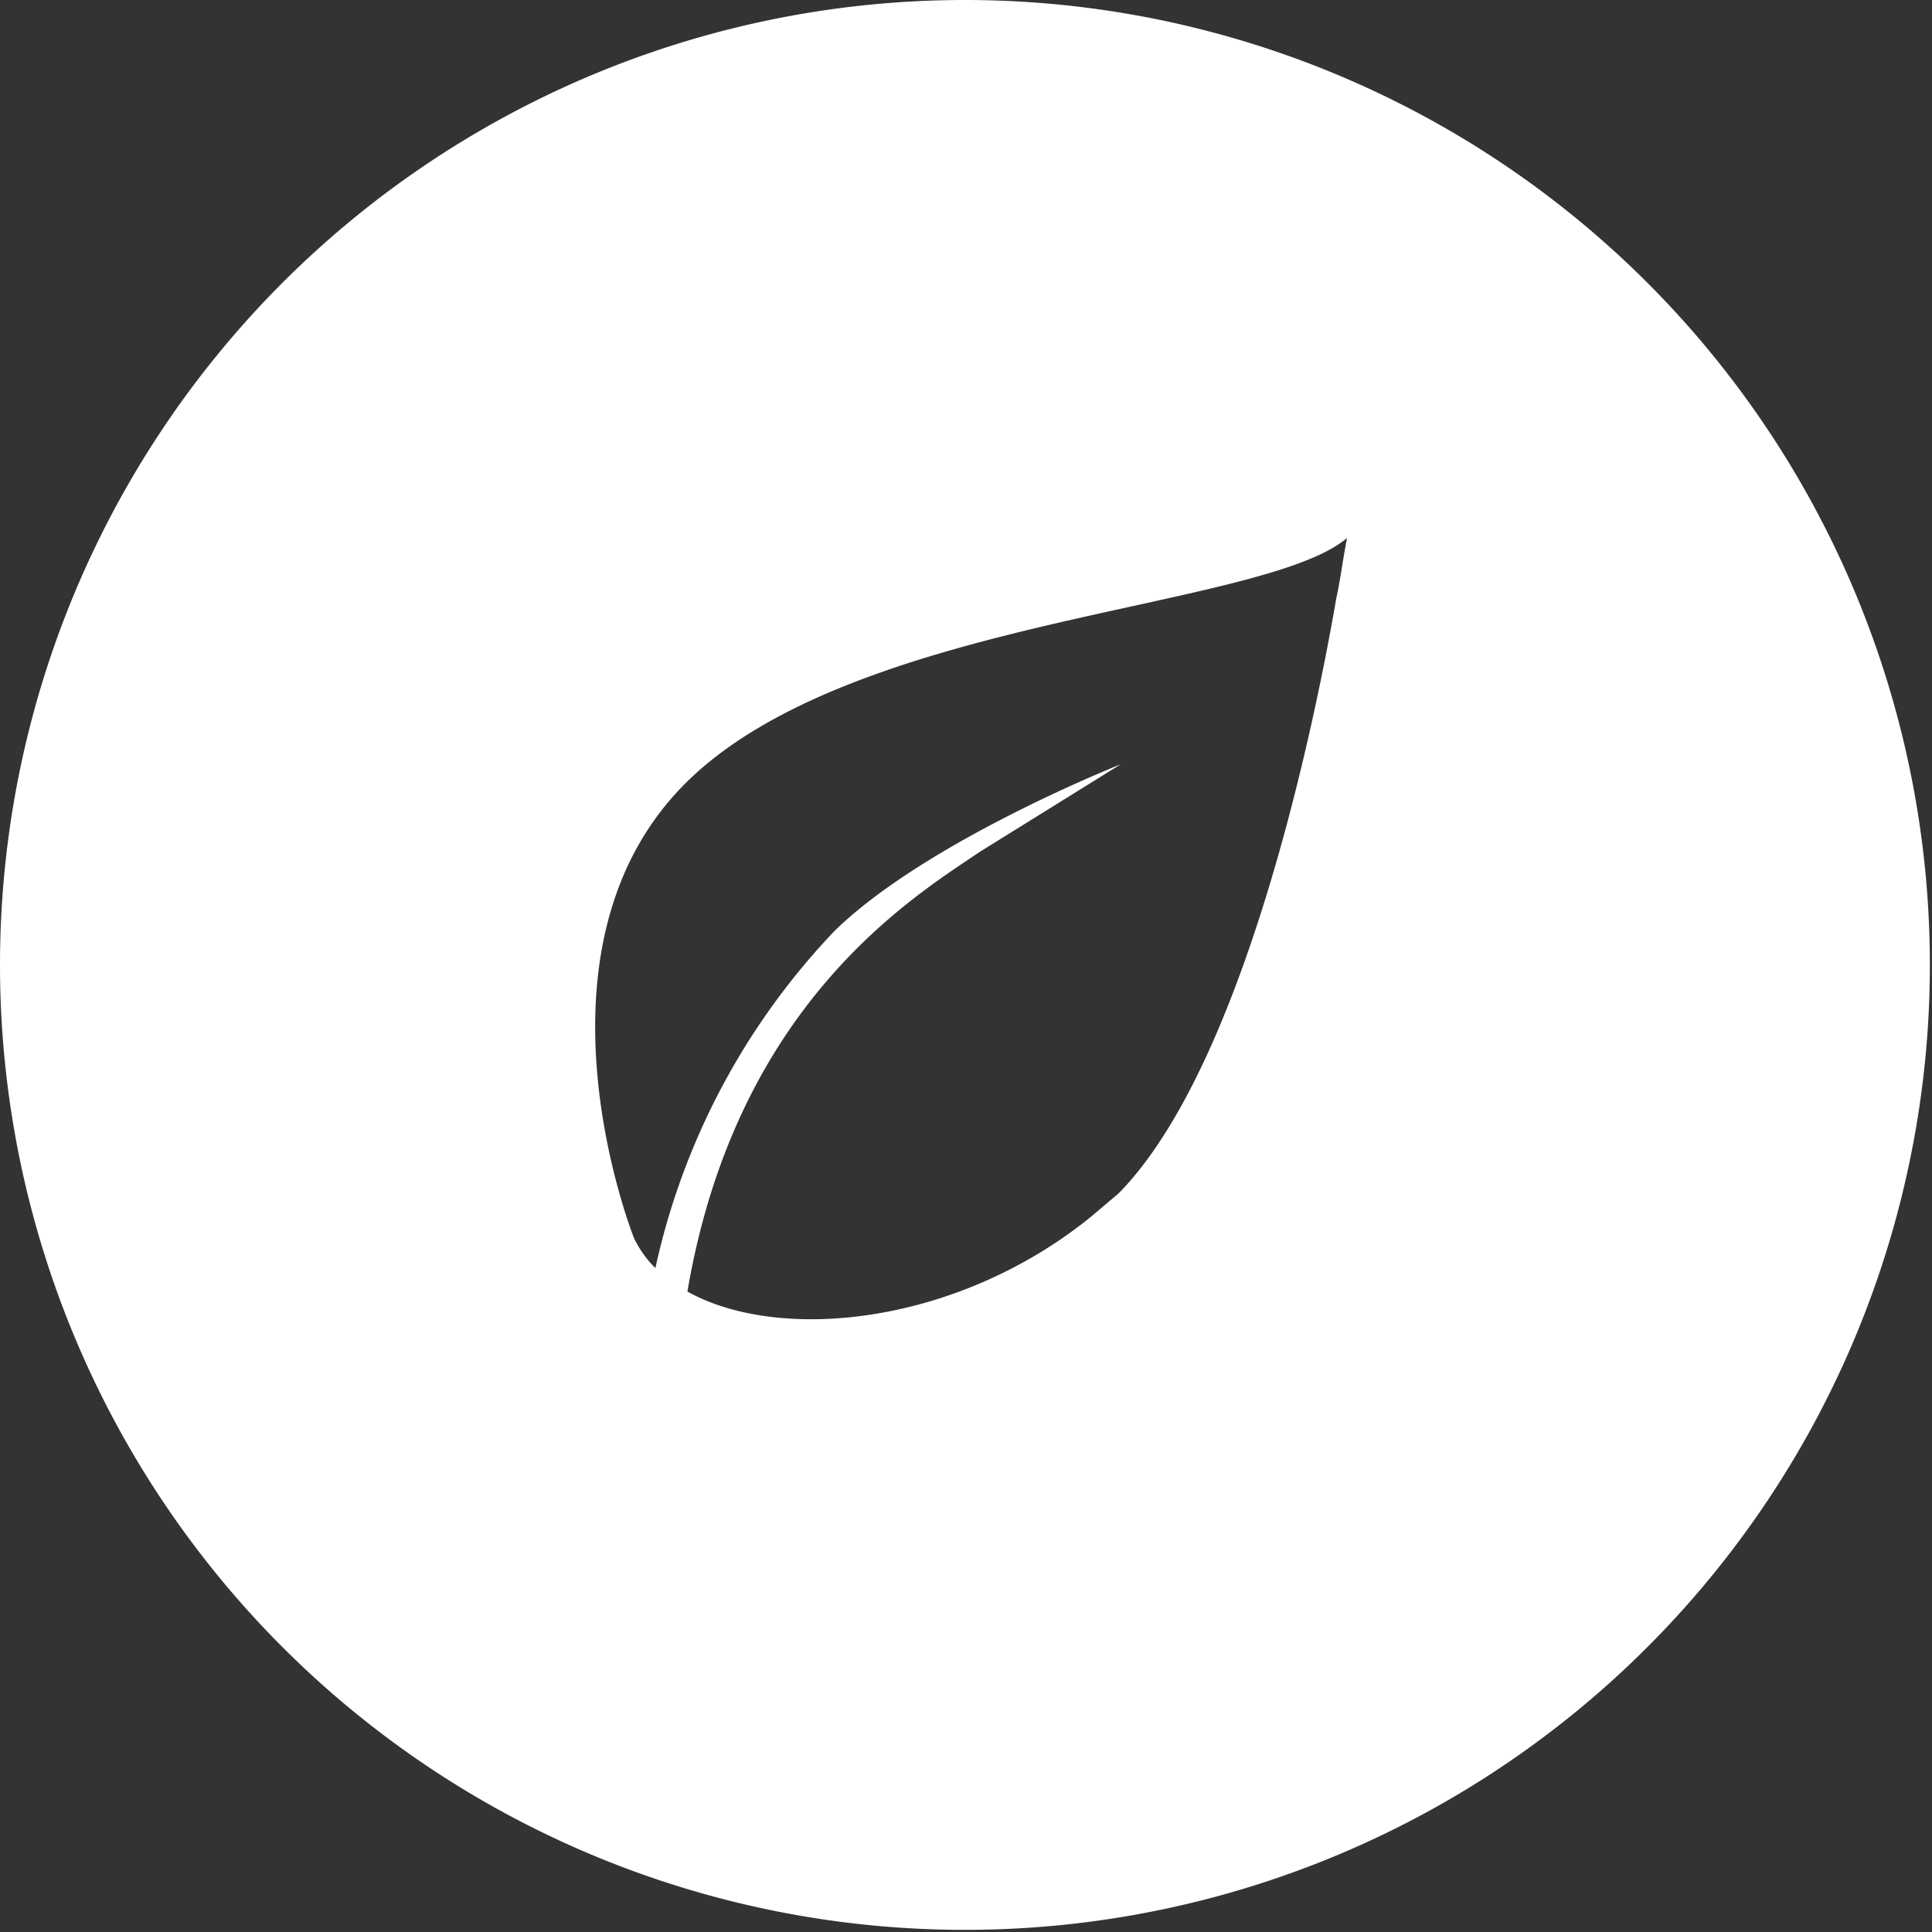 <svg id="Layer_1" data-name="Layer 1" xmlns="http://www.w3.org/2000/svg" viewBox="0 0 90.5 90.5"><rect x="0" y="0" width="90.5" height="90.5" fill="#333333" stroke="none"/><defs><style>.cls-1{fill:#fff;}</style></defs><title>photoline_icon_protect_our_planet</title><path class="cls-1" d="M46.6,1.8A45.2,45.2,0,1,0,91.8,47,45.2,45.2,0,0,0,46.6,1.8ZM64,29.8c-1.1,6.4-4.4,22-10.2,27.9l-1.3,1.1c-6.3,5.1-14.6,5.9-18.9,3.5,2.3-13.5,10.6-18.5,13.7-20.6l6.6-4.1s-9.1,3.6-13.4,7.8a33.1,33.1,0,0,0-8.4,15.8,5,5,0,0,1-1-1.4s-5.4-13.5,2.4-21.3,27-8.1,31-11.5C64.3,28,64.2,28.9,64,29.8Z" transform="translate(-1.4 -1.8)"/></svg>